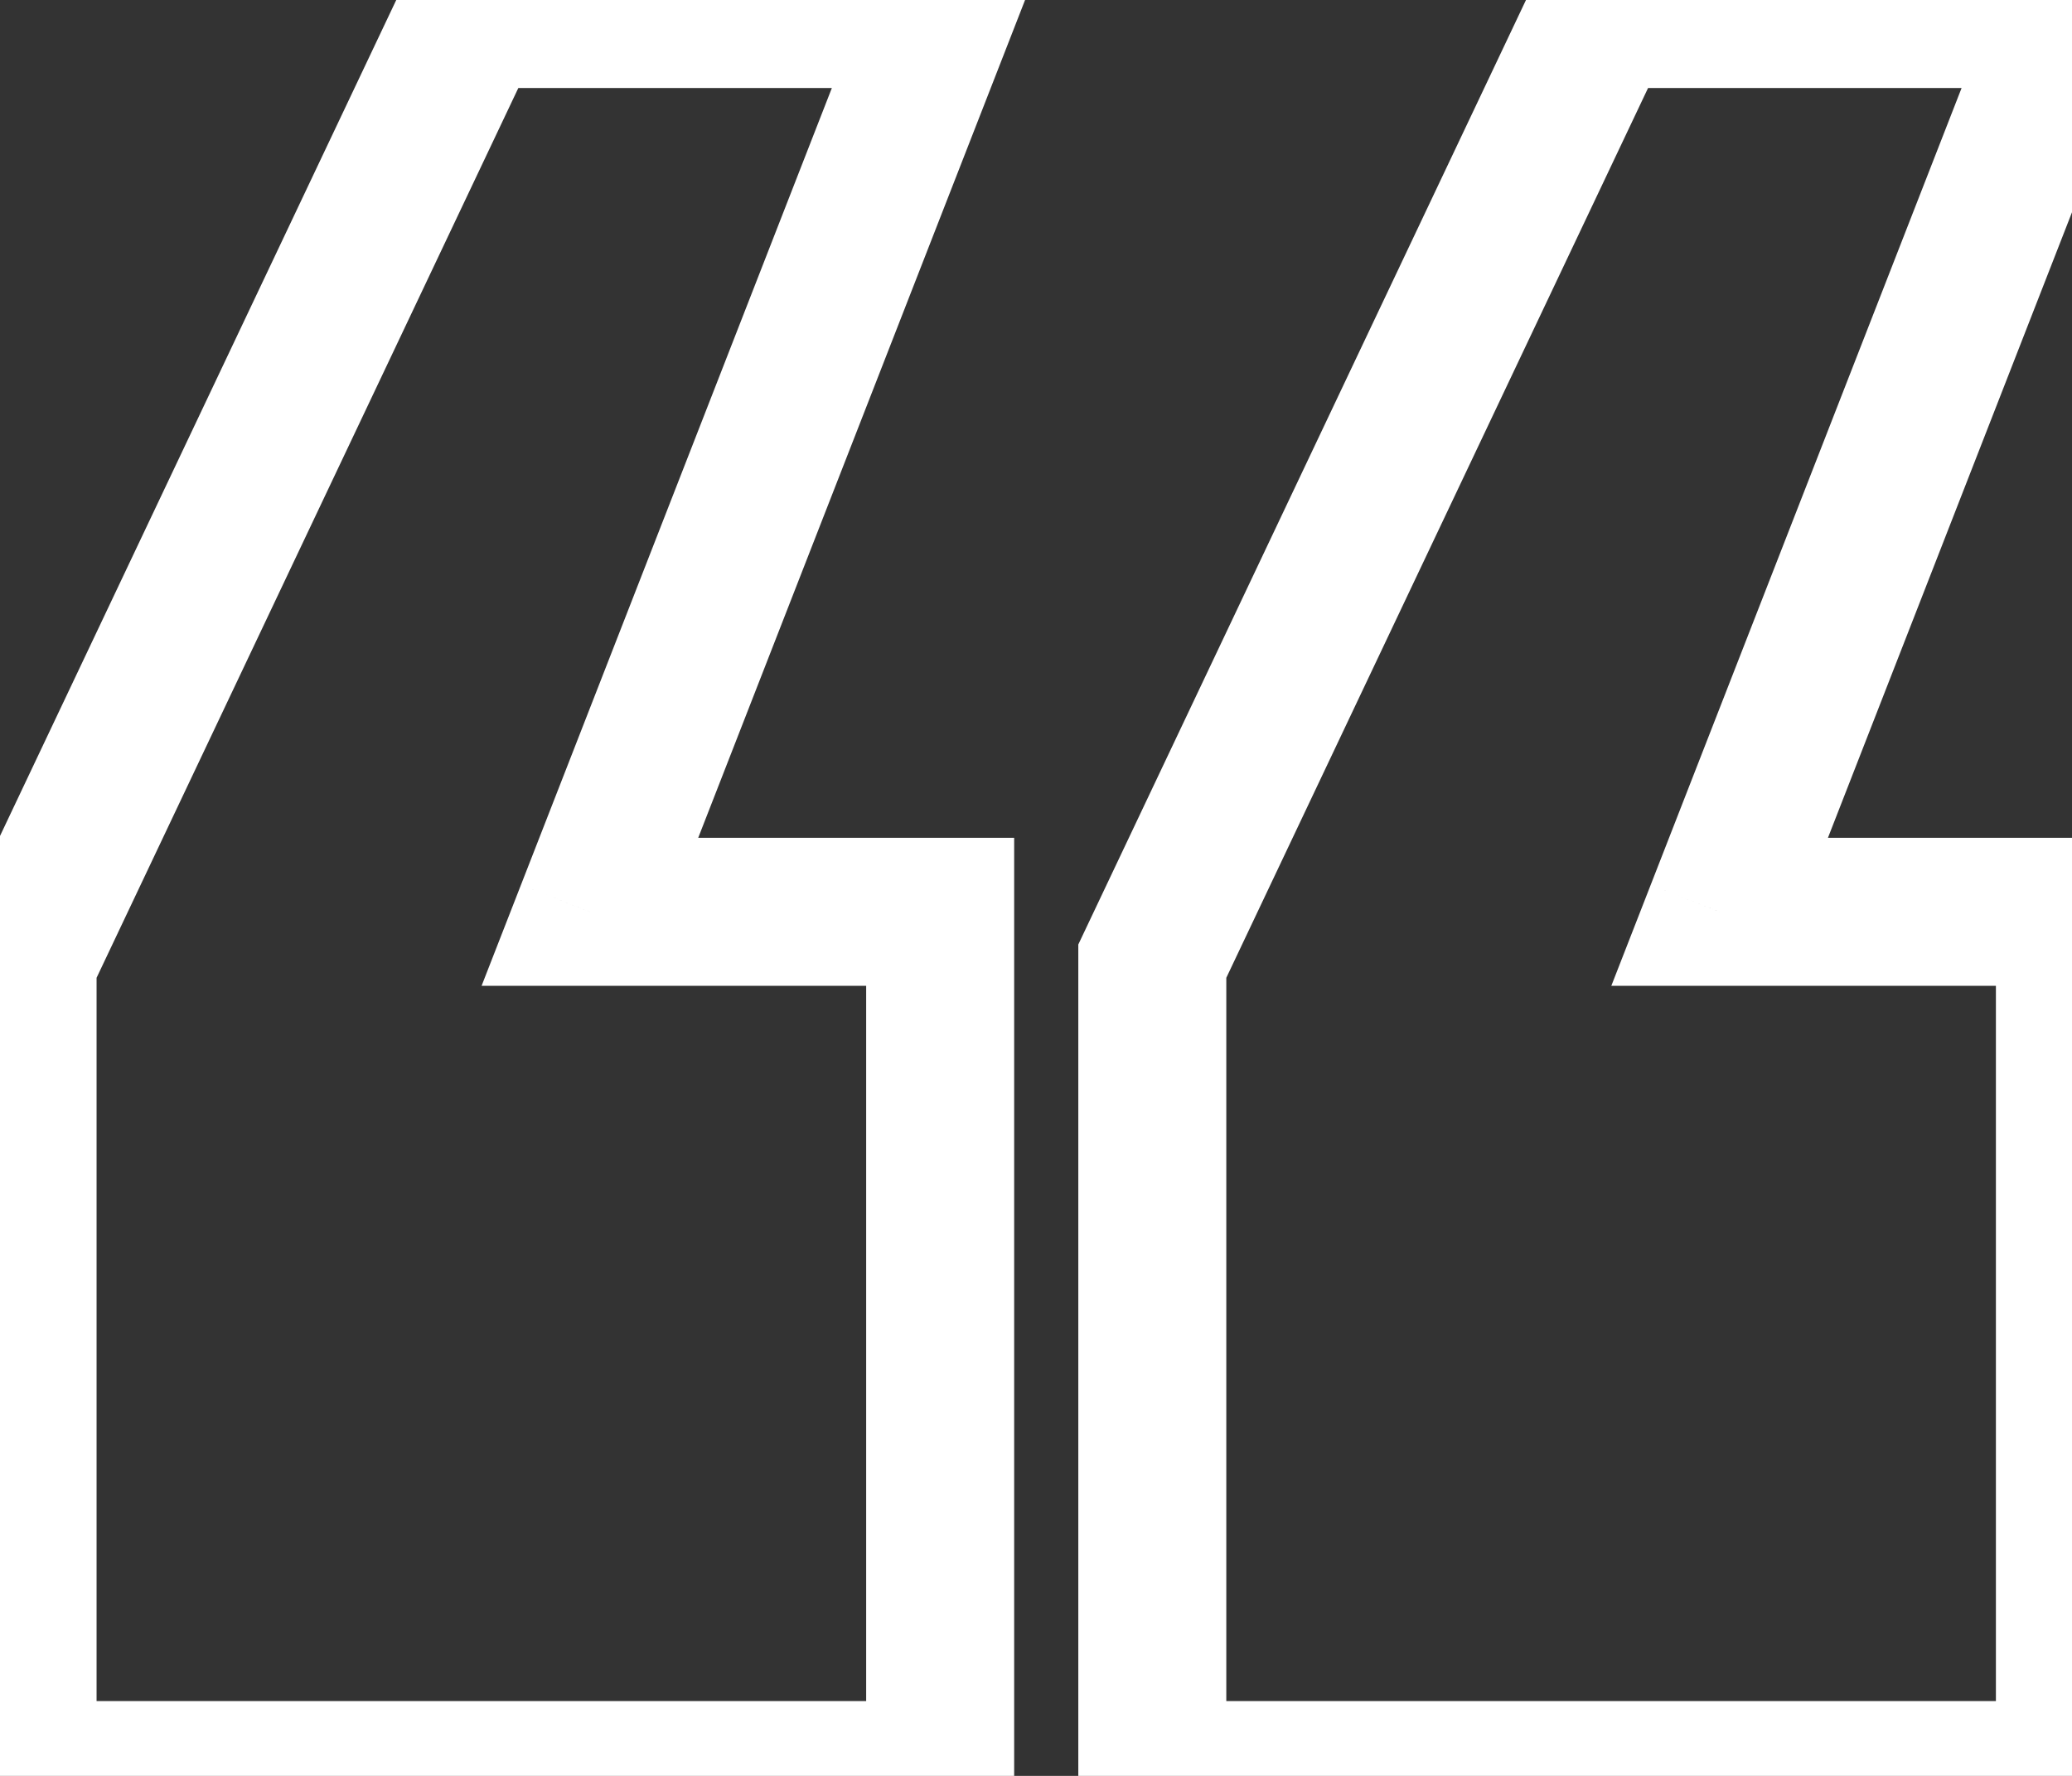 <svg width="84" height="72" viewBox="0 0 84 72" fill="none" xmlns="http://www.w3.org/2000/svg">
<rect x="0" y="0" width="84" height="72" fill="#333333" stroke="none"/>
<path d="M38.115 36.968H41.115V33.968H38.115V36.968ZM38.115 71.968V74.968H41.115V71.968H38.115ZM0.915 71.968H-2.085V74.968H0.915V71.968ZM0.915 38.968L-1.796 37.683L-2.085 38.293V38.968H0.915ZM19.115 0.568V-2.432H17.217L16.404 -0.717L19.115 0.568ZM38.115 0.568L40.91 1.658L42.505 -2.432H38.115V0.568ZM23.915 36.968L21.12 35.877L19.524 39.968H23.915V36.968ZM83.915 36.968H86.915V33.968H83.915V36.968ZM83.915 71.968V74.968H86.915V71.968H83.915ZM46.715 71.968H43.715V74.968H46.715V71.968ZM46.715 38.968L44.004 37.683L43.715 38.293V38.968H46.715ZM64.915 0.568V-2.432H63.017L62.204 -0.717L64.915 0.568ZM83.915 0.568L86.71 1.658L88.305 -2.432H83.915V0.568ZM69.715 36.968L66.92 35.877L65.324 39.968H69.715V36.968ZM35.115 36.968V71.968H41.115V36.968H35.115ZM38.115 68.968H0.915V74.968H38.115V68.968ZM3.915 71.968V38.968H-2.085V71.968H3.915ZM3.626 40.253L21.826 1.853L16.404 -0.717L-1.796 37.683L3.626 40.253ZM19.115 3.568H38.115V-2.432H19.115V3.568ZM35.32 -0.523L21.12 35.877L26.71 38.058L40.91 1.658L35.32 -0.523ZM23.915 39.968H38.115V33.968H23.915V39.968ZM80.915 36.968V71.968H86.915V36.968H80.915ZM83.915 68.968H46.715V74.968H83.915V68.968ZM49.715 71.968V38.968H43.715V71.968H49.715ZM49.426 40.253L67.626 1.853L62.204 -0.717L44.004 37.683L49.426 40.253ZM64.915 3.568H83.915V-2.432H64.915V3.568ZM81.12 -0.523L66.92 35.877L72.51 38.058L86.71 1.658L81.12 -0.523ZM69.715 39.968H83.915V33.968H69.715V39.968Z" fill="white"/>
</svg>
